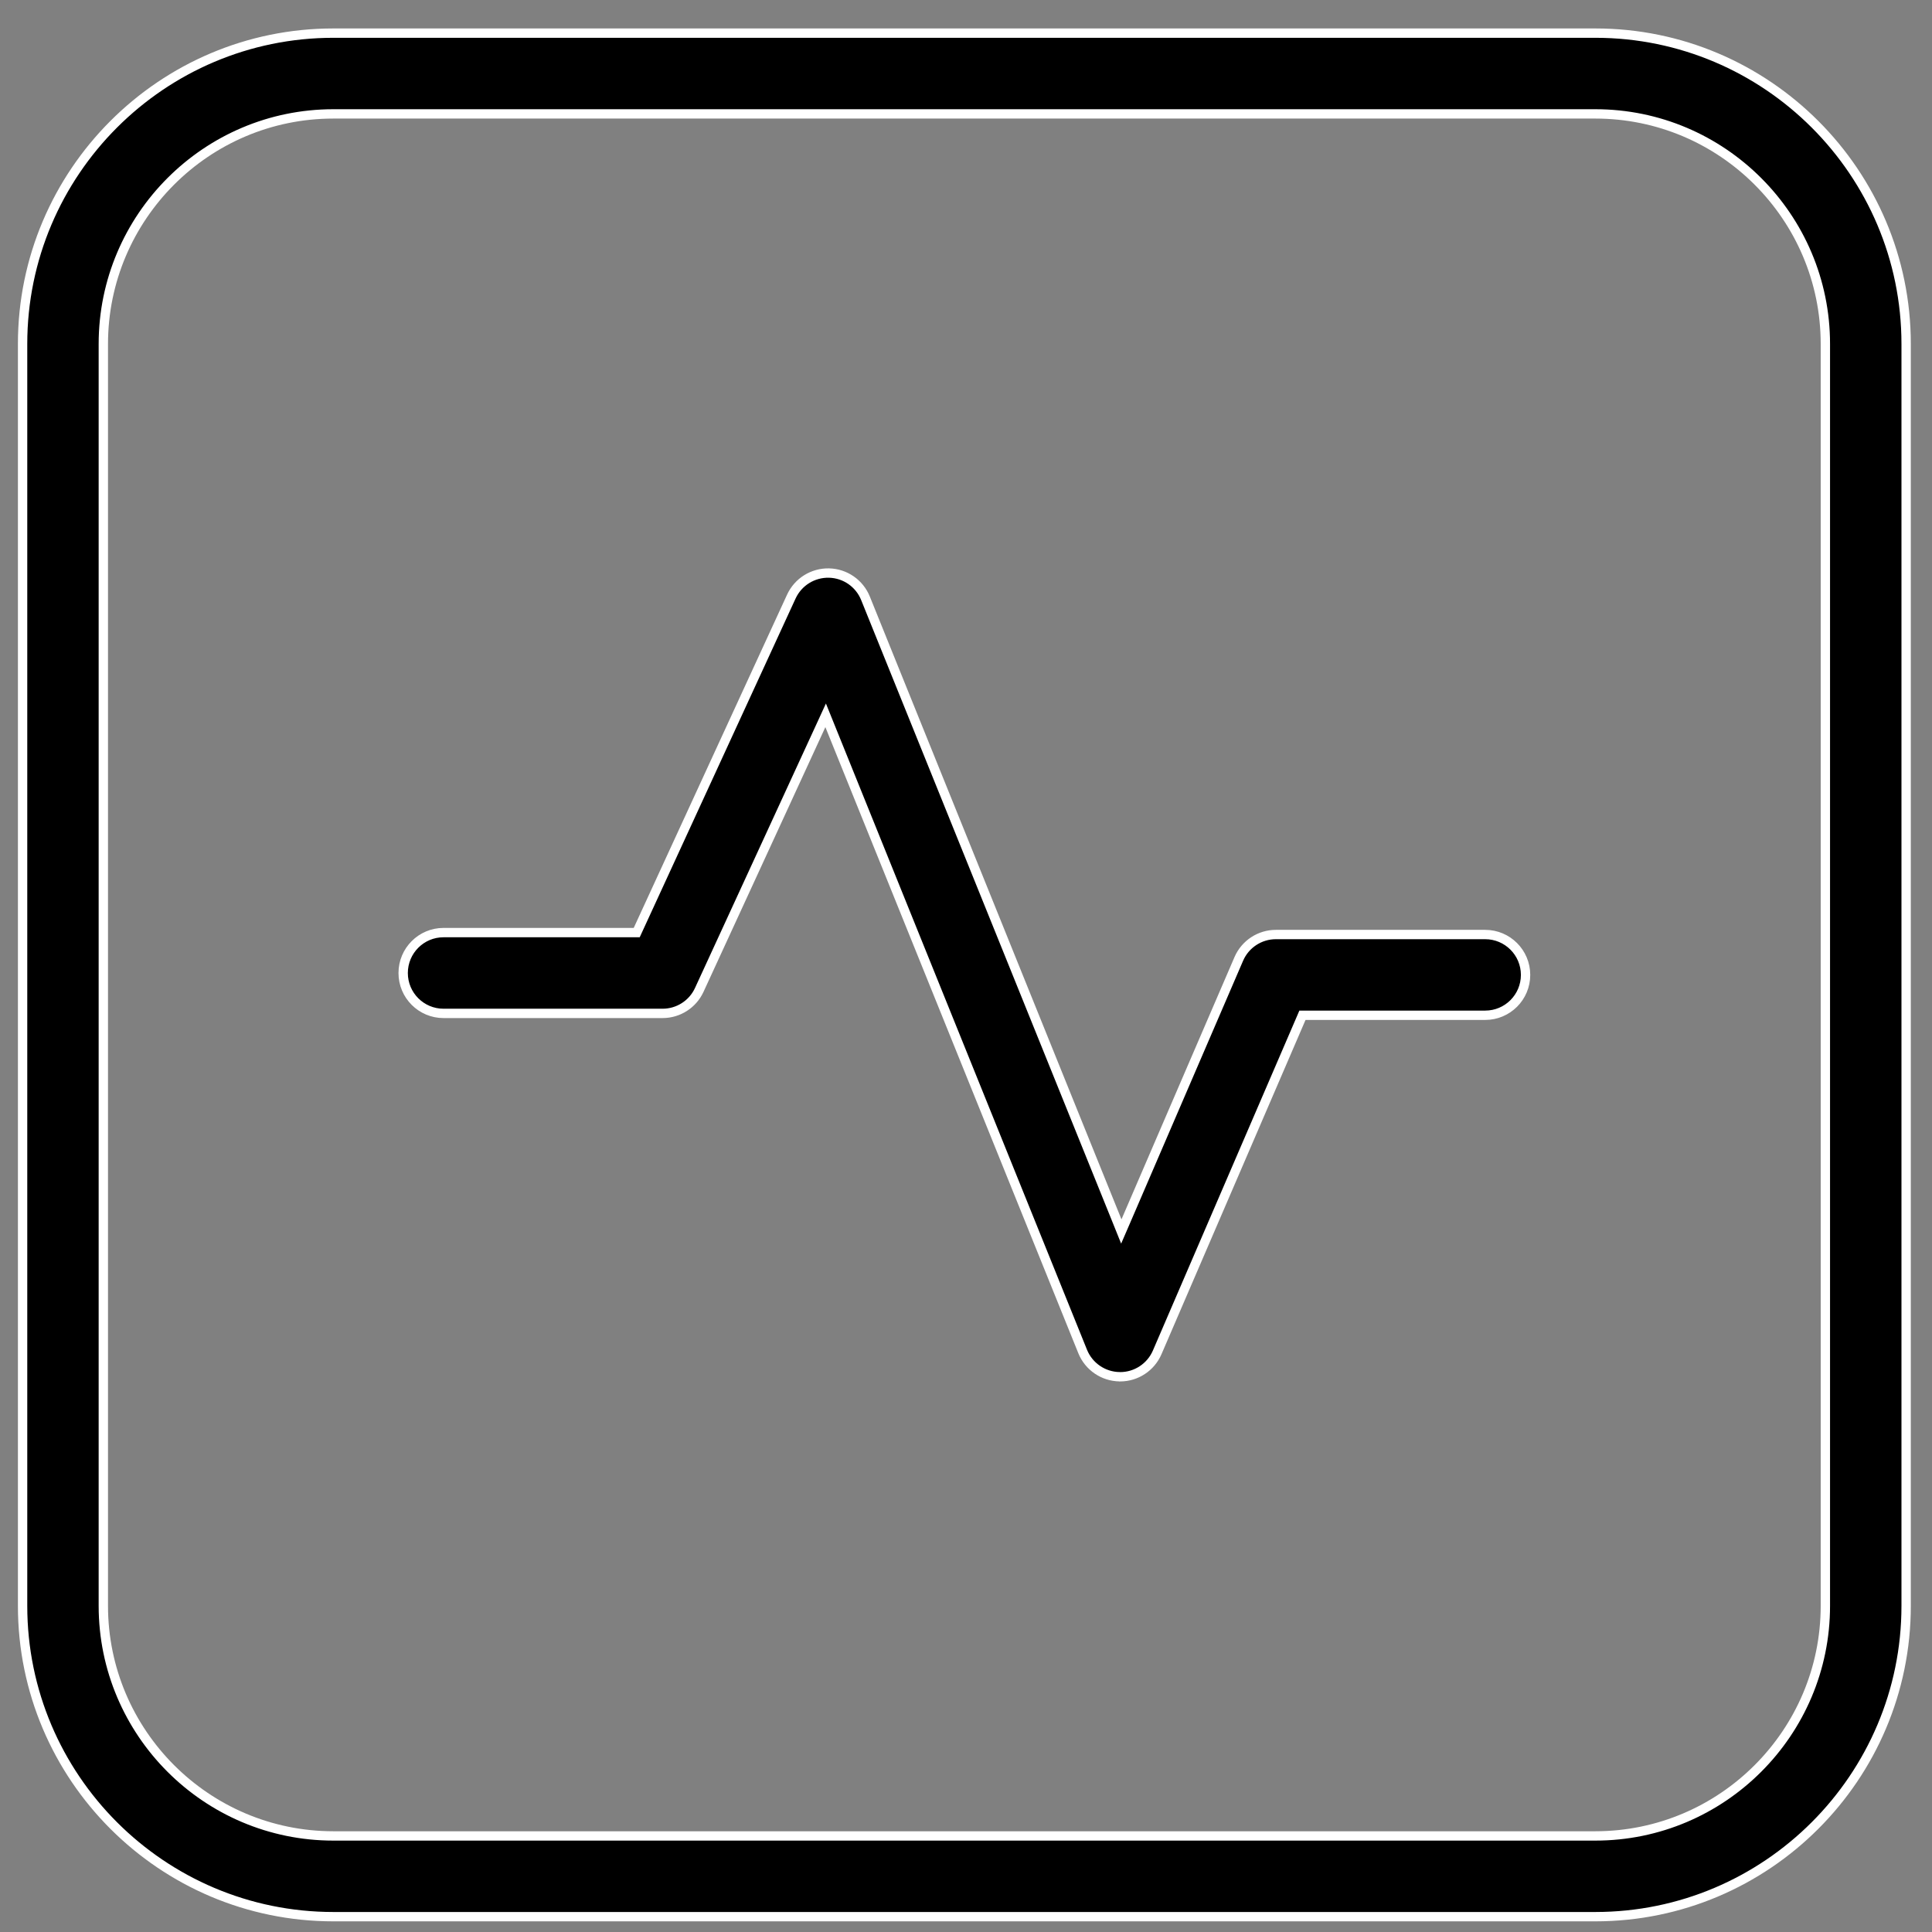 <svg xmlns="http://www.w3.org/2000/svg" fill="none" viewBox="0 0 62 62" height="62" width="62">
<rect x="0" y="0" width="62" height="62" fill="#808080" stroke="none"/>
<path stroke-width="0.3" stroke="white" fill="black" d="M10.698 1.063H51.196C56.696 1.063 61.17 5.537 61.17 11.037V51.535C61.17 57.035 56.696 61.508 51.196 61.508H10.698C5.199 61.508 0.725 57.035 0.725 51.535V11.037C0.725 5.537 5.199 1.063 10.698 1.063ZM10.698 3.655C6.628 3.655 3.317 6.967 3.316 11.037V51.535C3.317 55.605 6.628 58.917 10.698 58.917H51.196C55.266 58.917 58.578 55.605 58.578 51.535V11.037C58.578 6.967 55.266 3.655 51.196 3.655H10.698Z"></path>
<path stroke-width="0.3" stroke="white" fill="black" d="M26.605 18.39C27.122 18.402 27.582 18.721 27.775 19.201L35.85 39.187L35.984 39.52L36.127 39.19L39.754 30.773C39.959 30.298 40.427 29.99 40.944 29.99H47.661C48.377 29.99 48.957 30.57 48.957 31.286C48.957 32.002 48.377 32.581 47.661 32.581H41.797L41.758 32.672L37.136 43.398C36.931 43.874 36.463 44.182 35.946 44.182C35.941 44.182 35.937 44.182 35.934 44.182L35.931 44.181C35.408 44.175 34.94 43.855 34.744 43.371L26.626 23.277L26.496 22.955L26.351 23.271L22.44 31.767C22.229 32.227 21.769 32.521 21.263 32.521H14.233C13.518 32.521 12.938 31.941 12.938 31.225C12.938 30.509 13.518 29.928 14.233 29.928H20.433L20.473 29.841L25.395 19.144C25.612 18.674 26.086 18.378 26.605 18.39Z"></path>
</svg>
